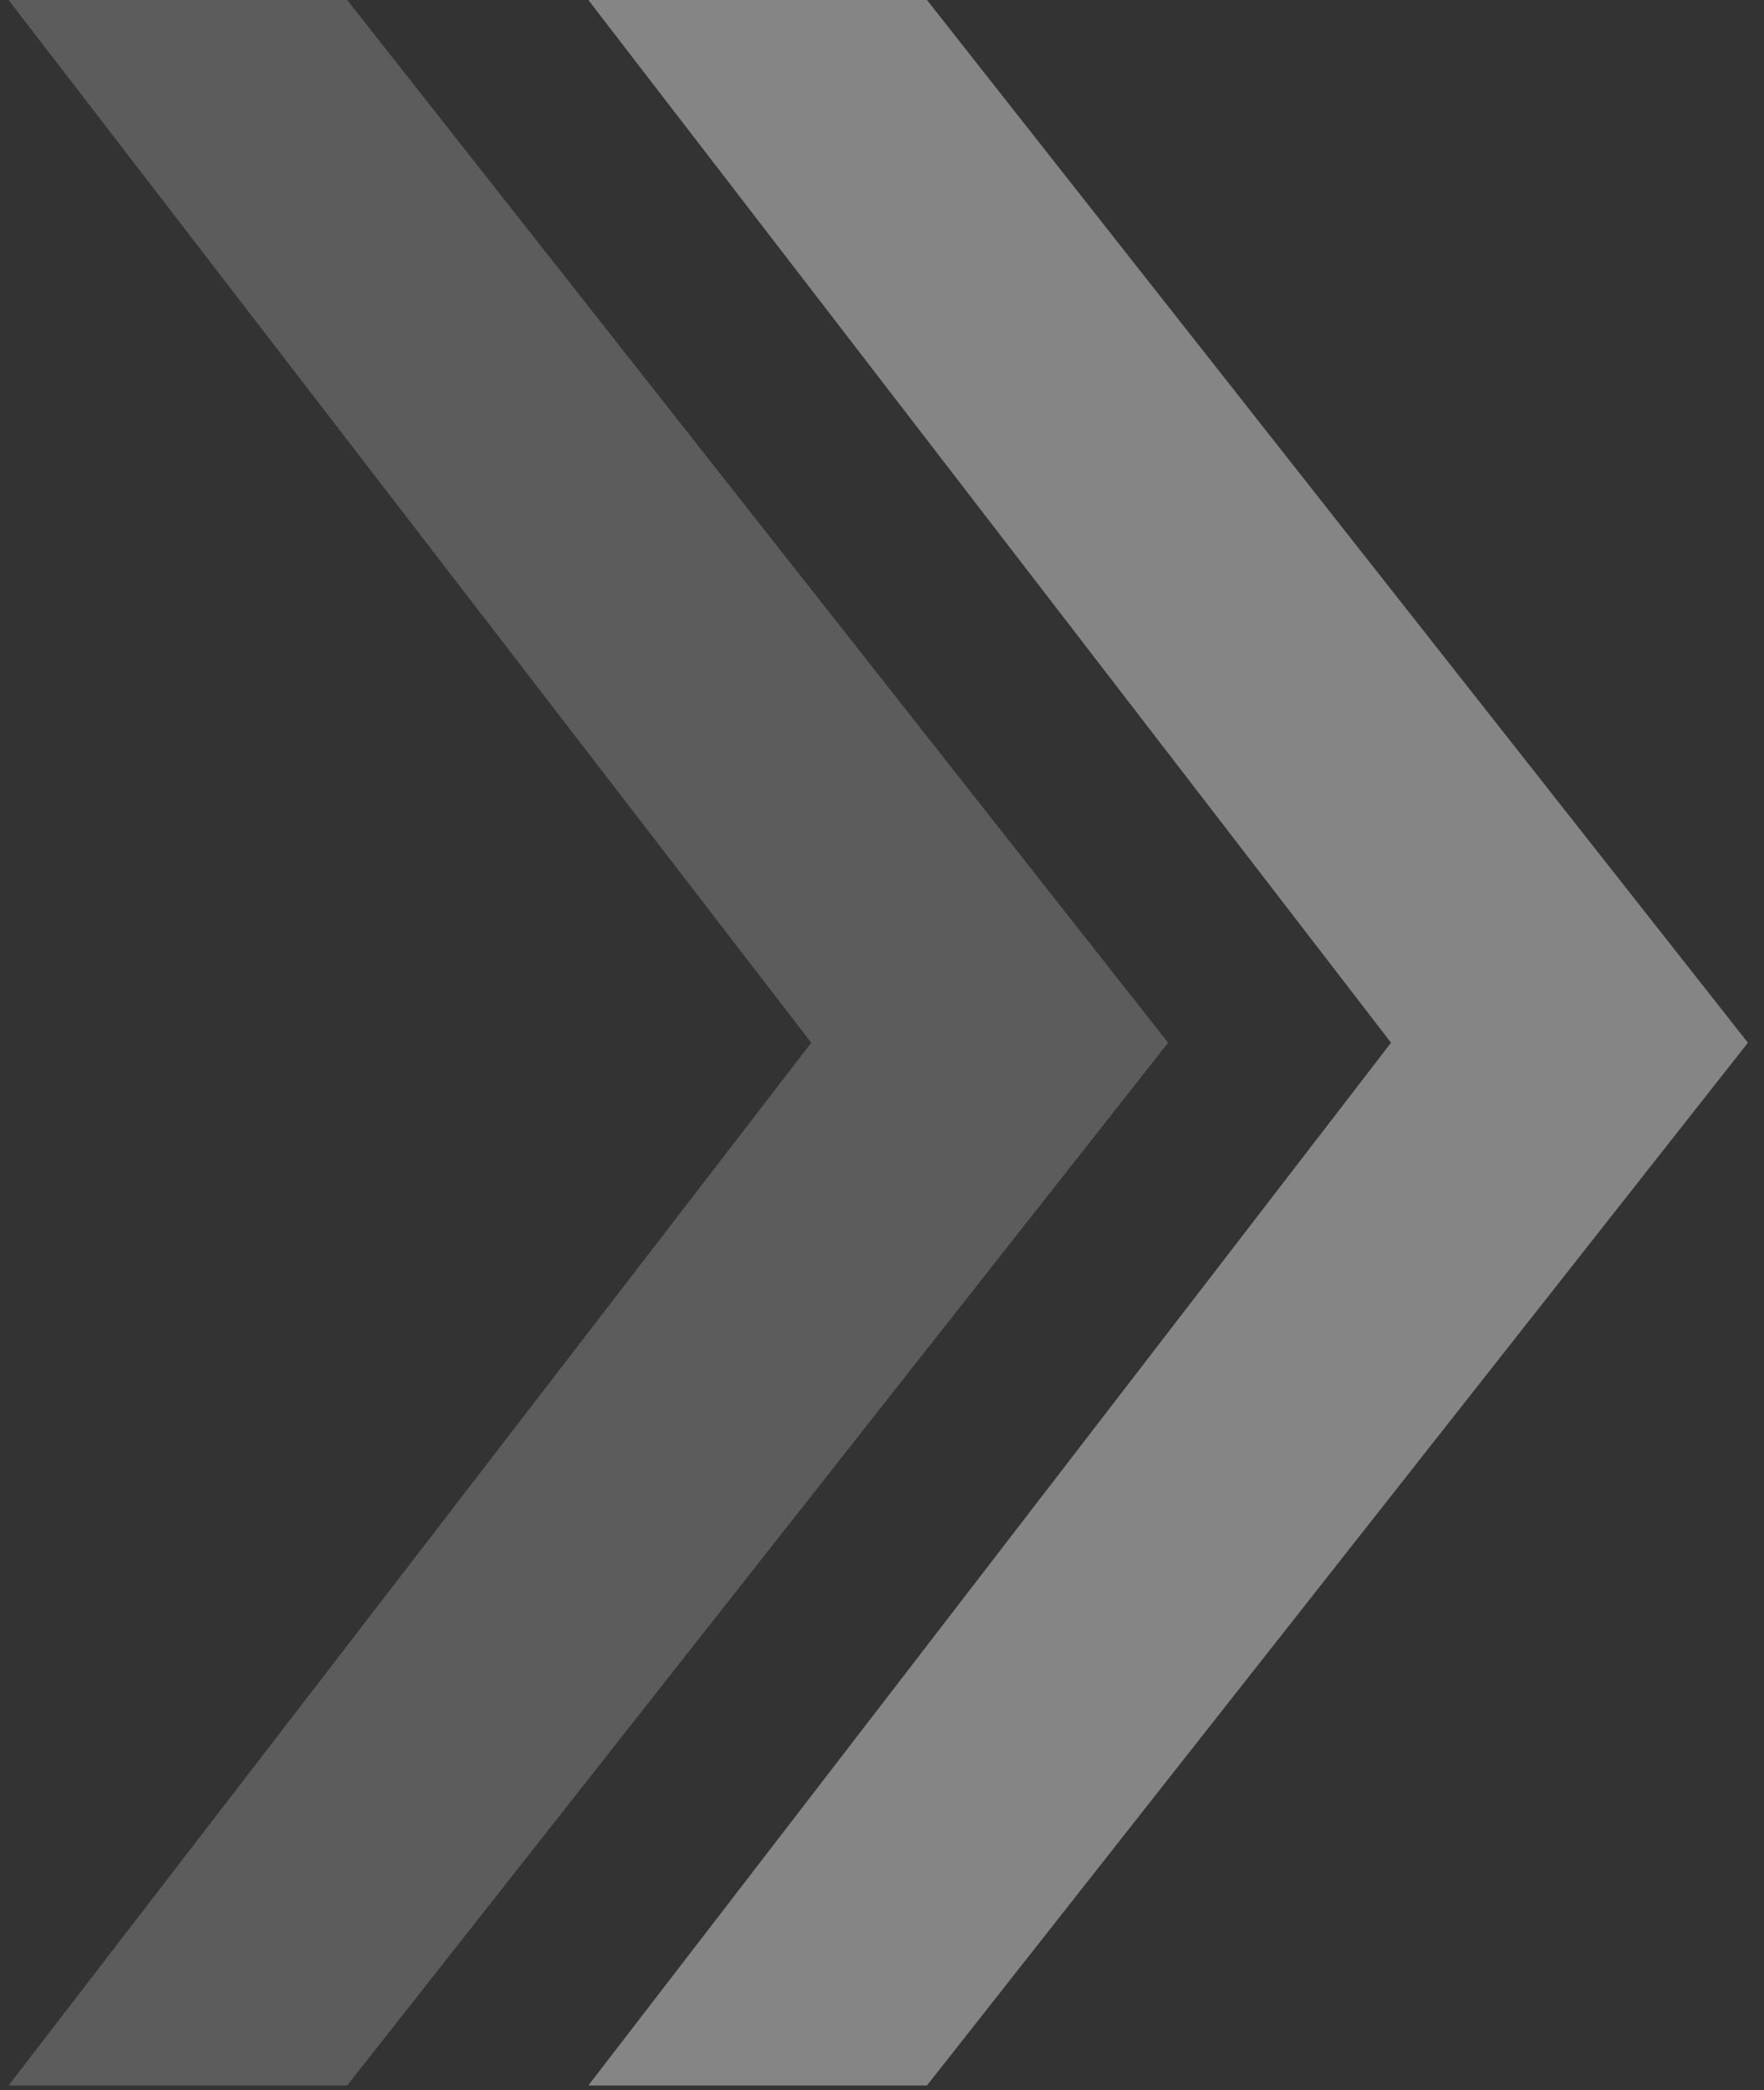 <svg xmlns="http://www.w3.org/2000/svg" width="103" height="122" viewBox="0 0 103 122" fill="none"><rect x="0" y="0" width="103" height="122" fill="#333333" stroke="none"/><path opacity="0.2" d="M0.5 121.729H20.273L68.207 60.864L20.273 -7.62939e-06H0.5L47.369 60.864L0.5 121.729Z" fill="white"></path><path opacity="0.4" d="M34.353 121.729H54.126L102.061 60.864L54.126 -7.62939e-06H34.353L81.222 60.864L34.353 121.729Z" fill="white"></path></svg>